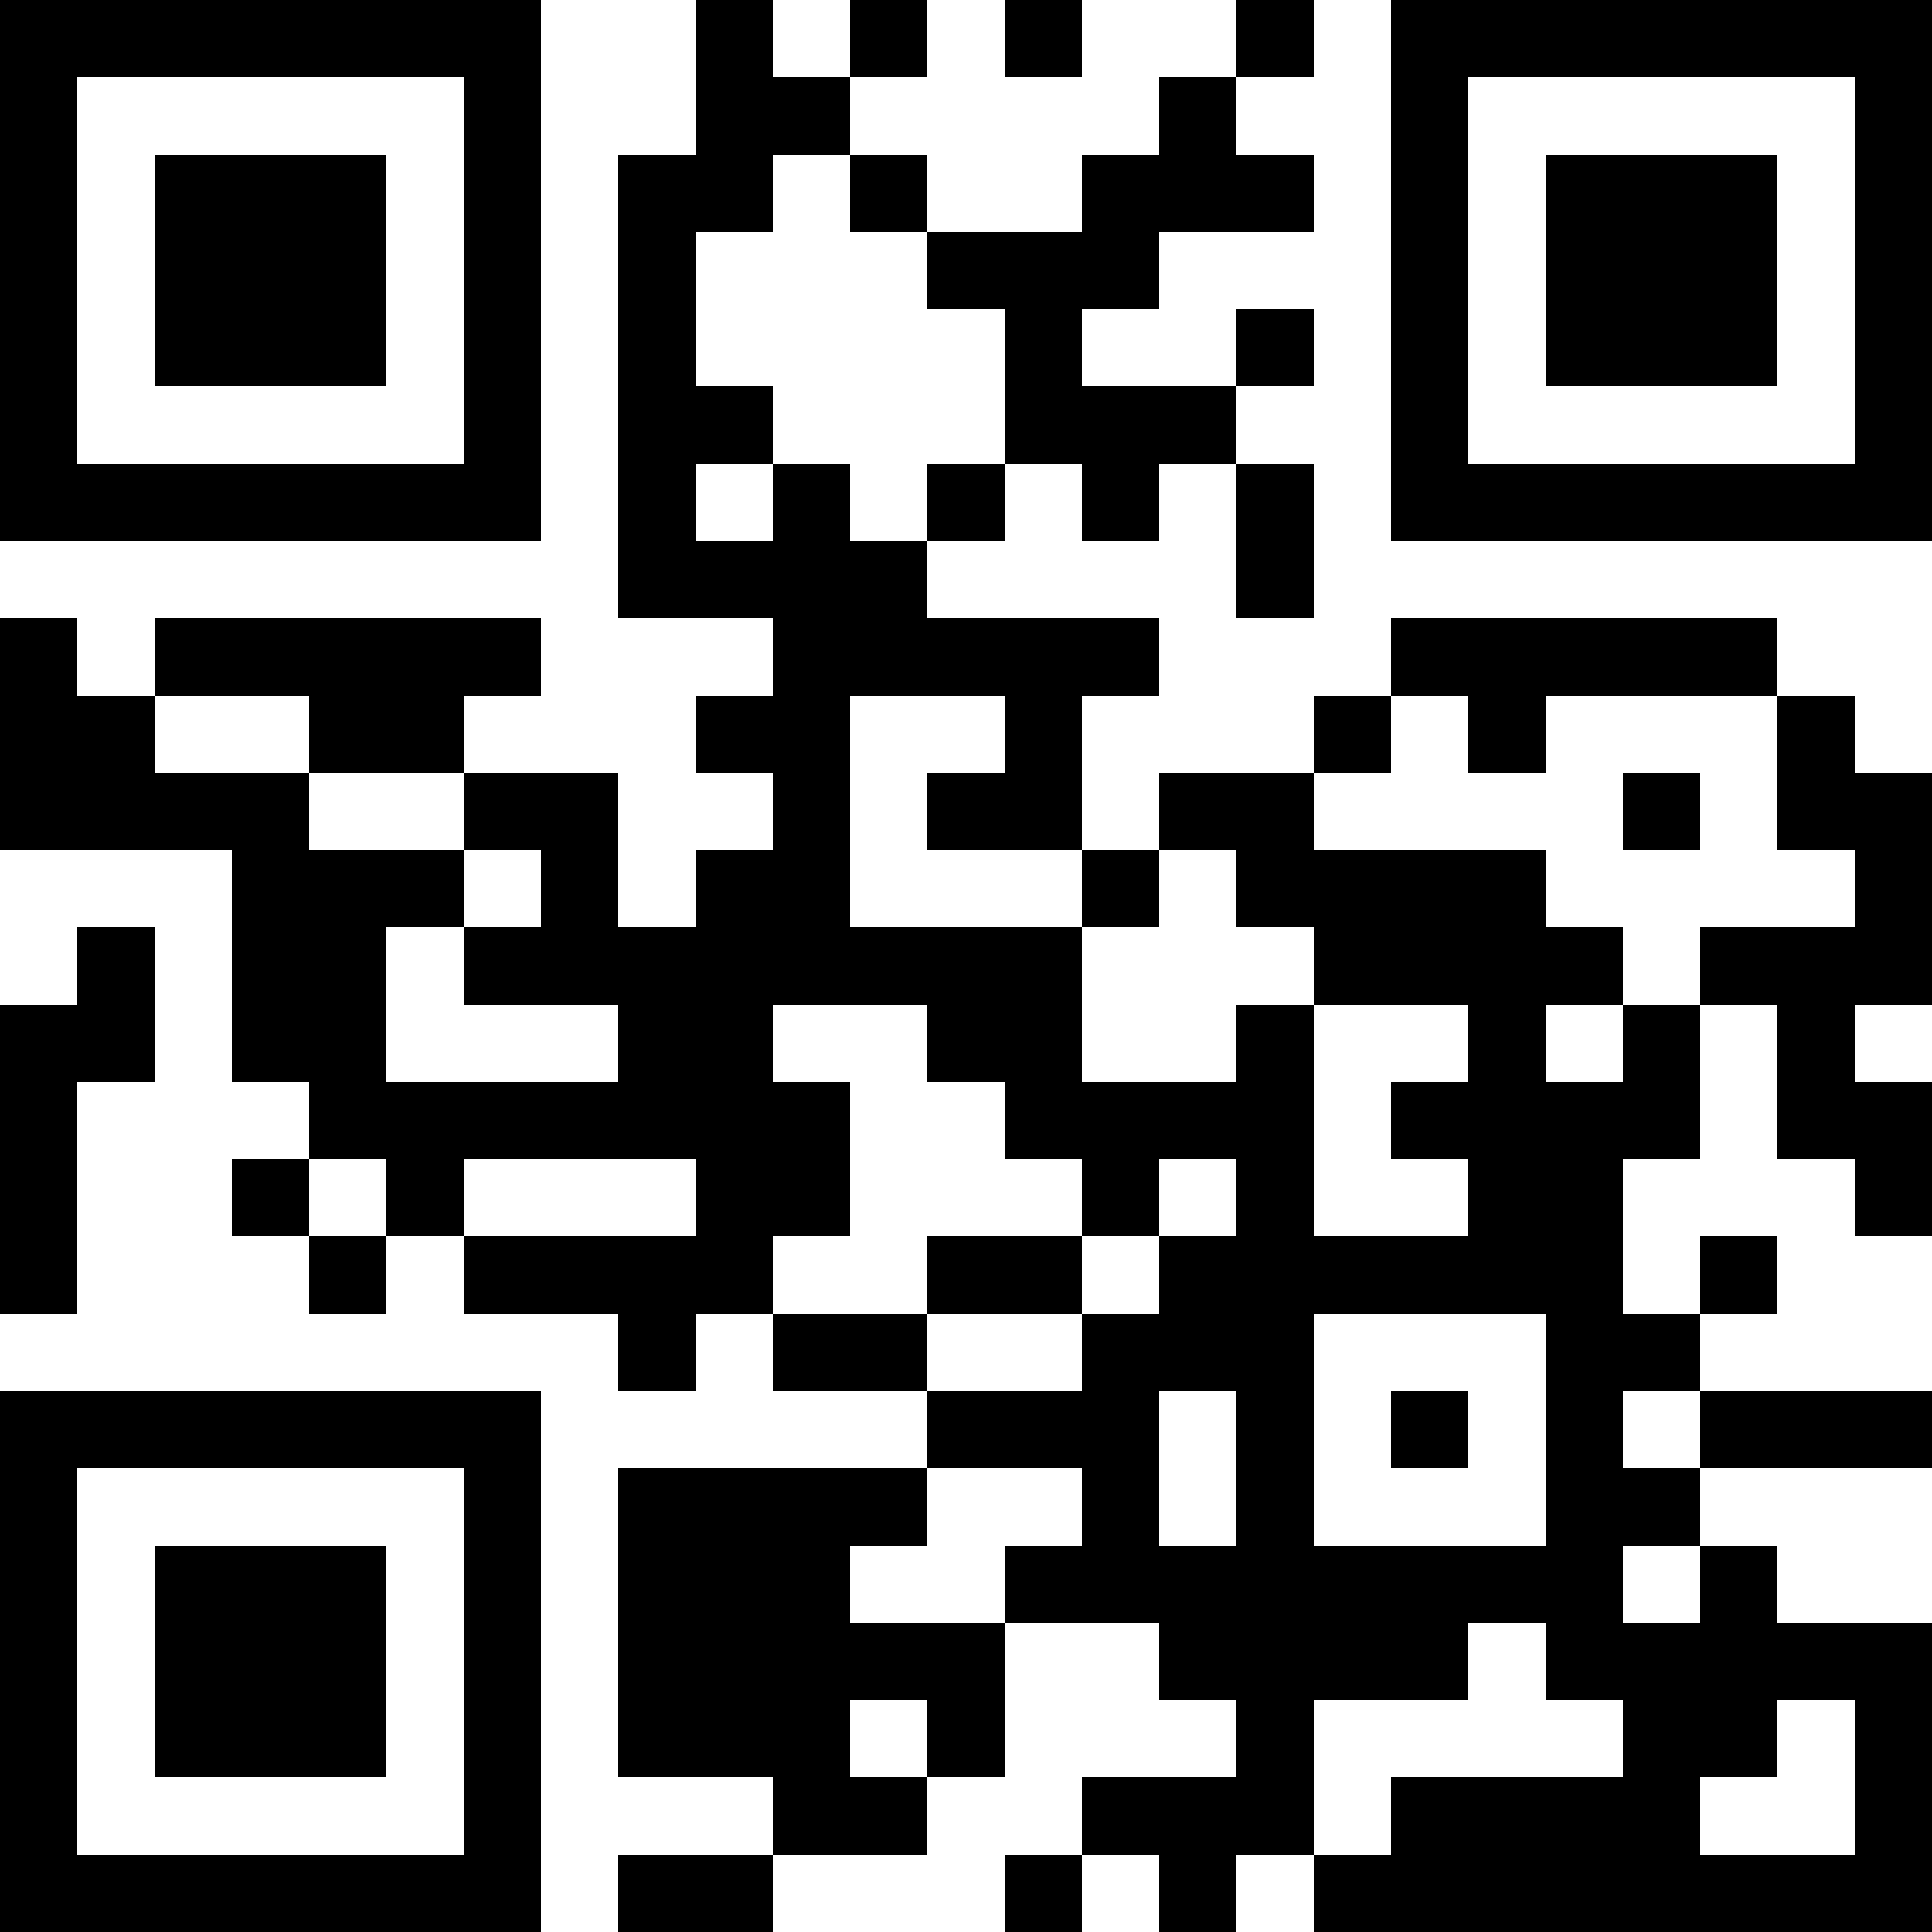 <svg xmlns="http://www.w3.org/2000/svg" viewBox="0 0 25 25"><path fill="#ffffff" d="M0 0h25v25H0z"></path><path stroke="#000000" d="M0 0.5h7m2 0h1m1 0h1m1 0h1m2 0h1m1 0h7M0 1.5h1m5 0h1m2 0h2m4 0h1m2 0h1m5 0h1M0 2.5h1m1 0h3m1 0h1m1 0h2m1 0h1m2 0h3m1 0h1m1 0h3m1 0h1M0 3.5h1m1 0h3m1 0h1m1 0h1m3 0h3m3 0h1m1 0h3m1 0h1M0 4.5h1m1 0h3m1 0h1m1 0h1m4 0h1m2 0h1m1 0h1m1 0h3m1 0h1M0 5.5h1m5 0h1m1 0h2m3 0h3m2 0h1m5 0h1M0 6.5h7m1 0h1m1 0h1m1 0h1m1 0h1m1 0h1m1 0h7M8 7.5h4m4 0h1M0 8.5h1m1 0h5m3 0h5m3 0h5M0 9.5h2m2 0h2m3 0h2m2 0h1m3 0h1m1 0h1m3 0h1M0 10.5h4m2 0h2m2 0h1m1 0h2m1 0h2m4 0h1m1 0h2M3 11.5h3m1 0h1m1 0h2m3 0h1m1 0h4m4 0h1M1 12.5h1m1 0h2m1 0h8m3 0h4m1 0h3M0 13.5h2m1 0h2m3 0h2m2 0h2m2 0h1m2 0h1m1 0h1m1 0h1M0 14.5h1m3 0h7m2 0h4m1 0h4m1 0h2M0 15.5h1m2 0h1m1 0h1m3 0h2m3 0h1m1 0h1m2 0h2m3 0h1M0 16.5h1m3 0h1m1 0h4m2 0h2m1 0h6m1 0h1M8 17.5h1m1 0h2m2 0h3m3 0h2M0 18.5h7m5 0h3m1 0h1m1 0h1m1 0h1m1 0h3M0 19.5h1m5 0h1m1 0h4m2 0h1m1 0h1m3 0h2M0 20.5h1m1 0h3m1 0h1m1 0h3m2 0h8m1 0h1M0 21.5h1m1 0h3m1 0h1m1 0h5m2 0h4m1 0h5M0 22.5h1m1 0h3m1 0h1m1 0h3m1 0h1m3 0h1m4 0h2m1 0h1M0 23.5h1m5 0h1m3 0h2m2 0h3m1 0h4m2 0h1M0 24.5h7m1 0h2m3 0h1m1 0h1m1 0h8"></path></svg>